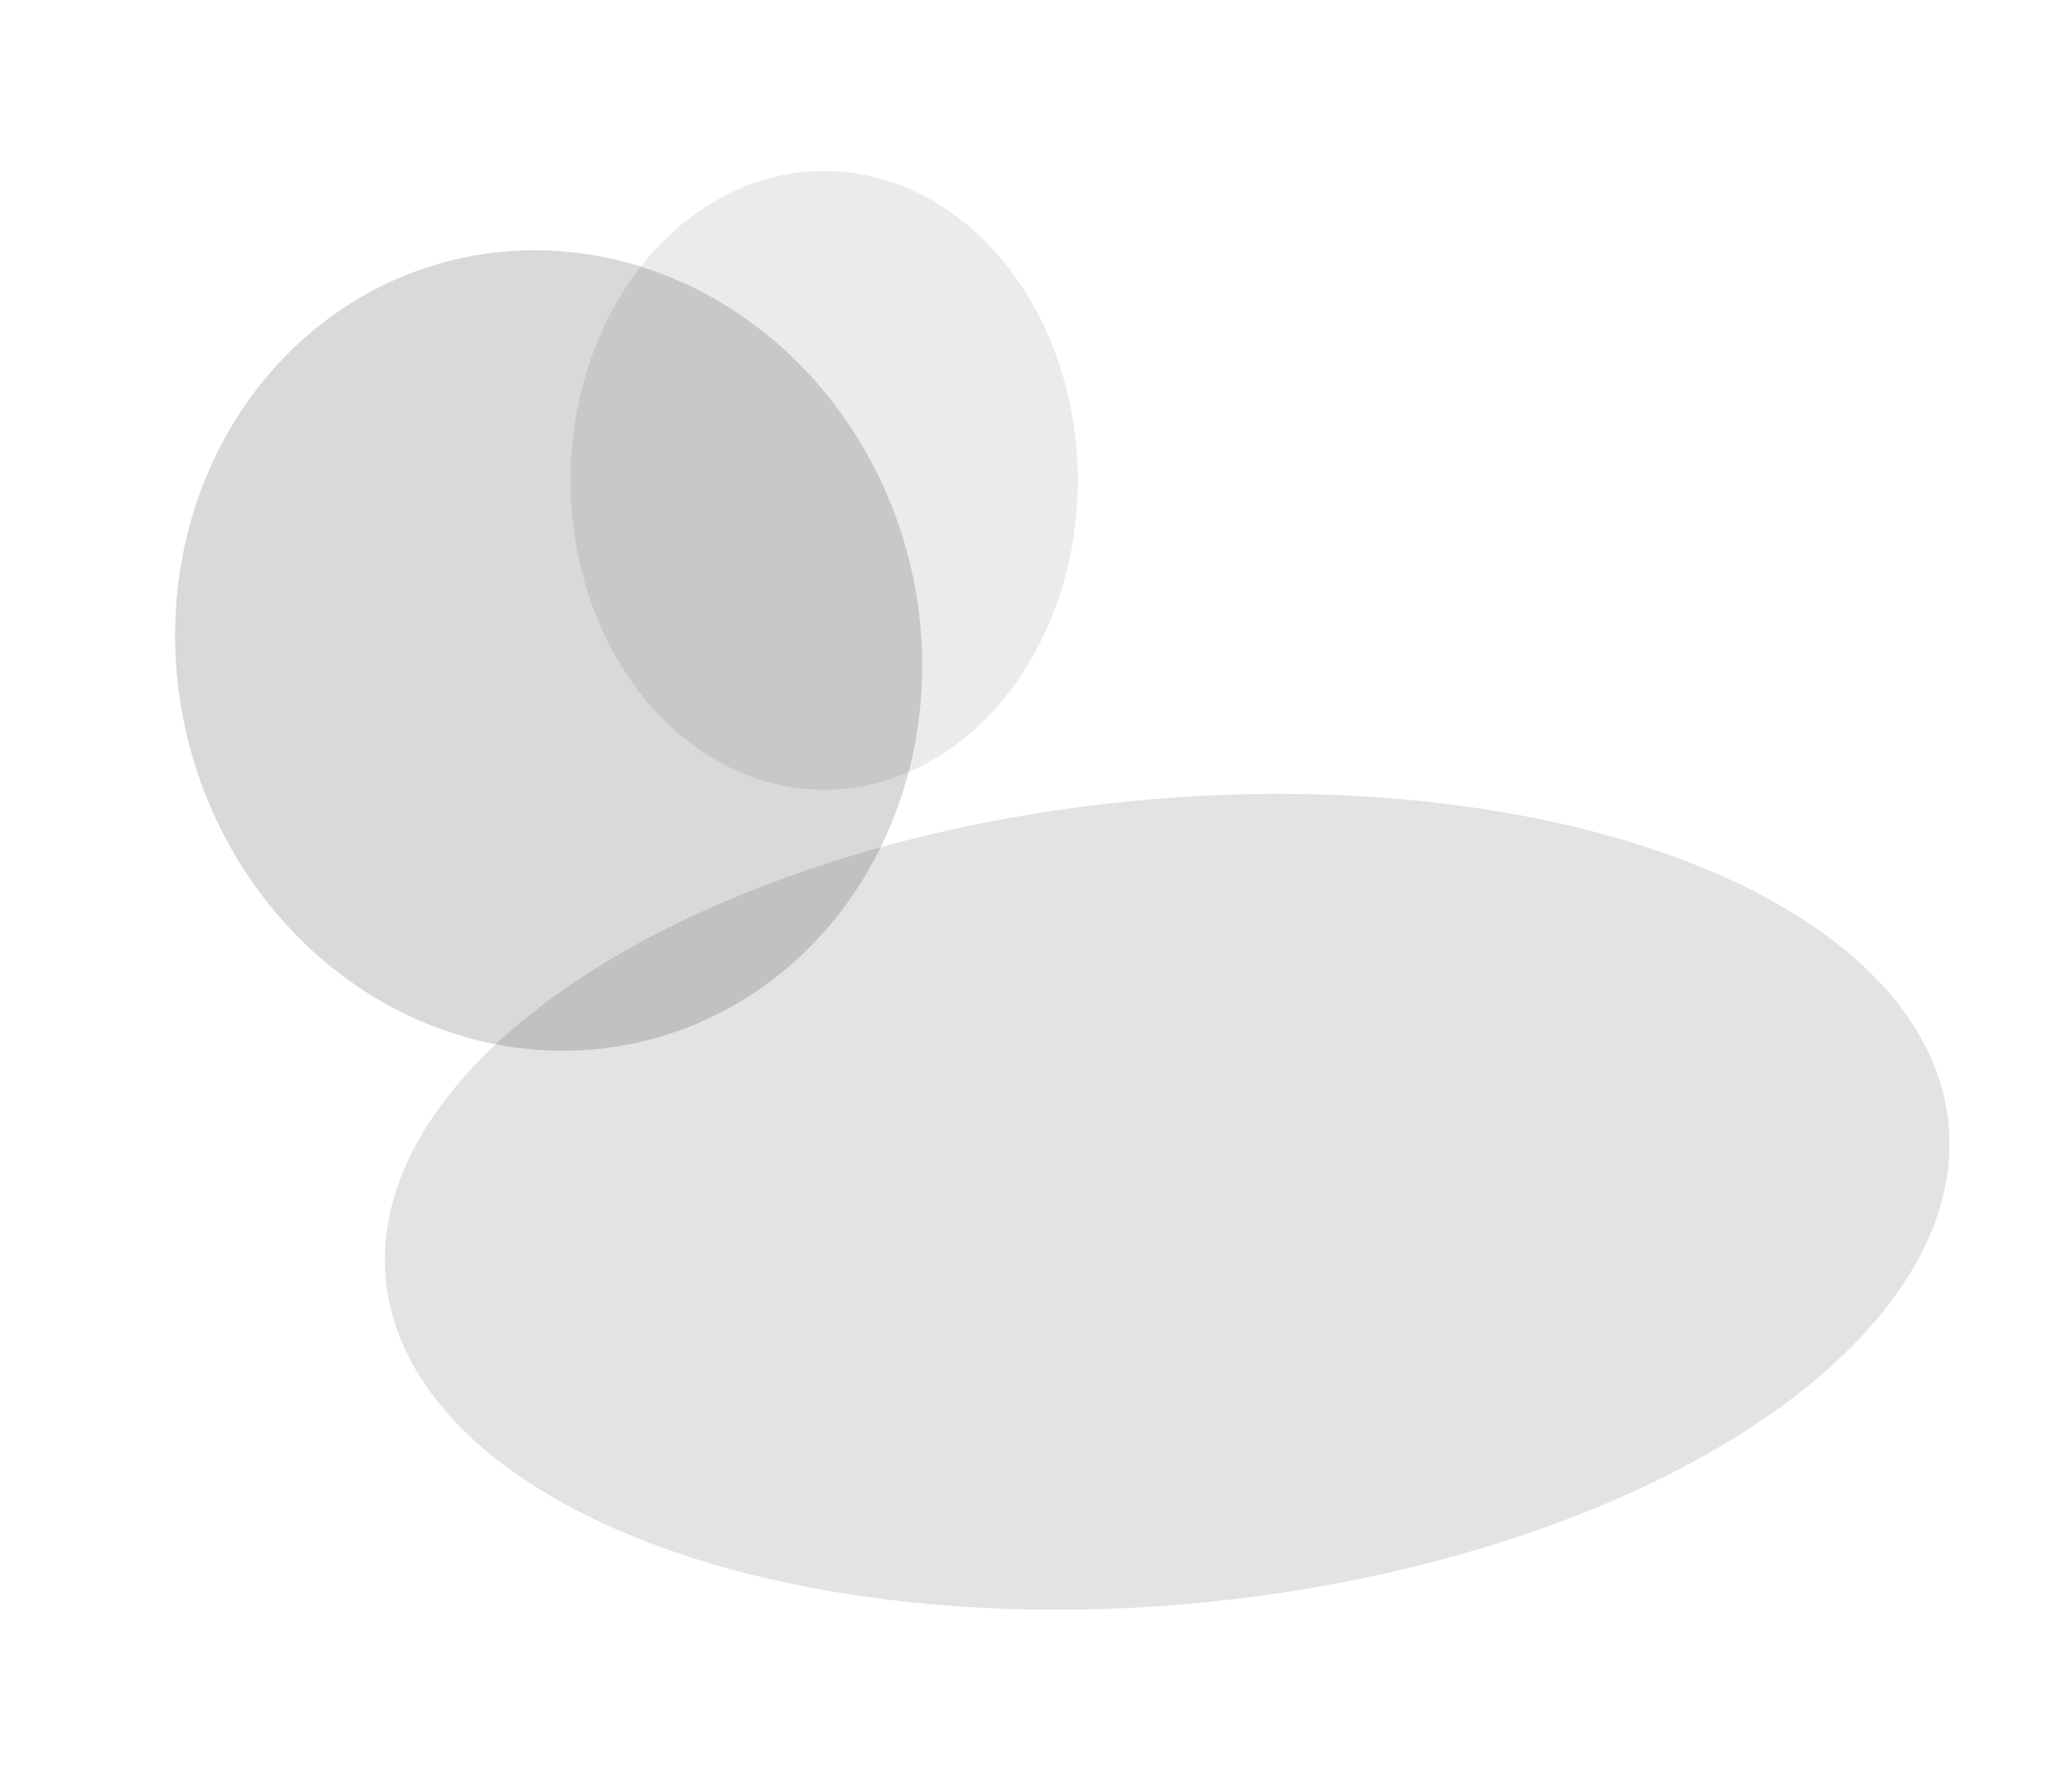 <svg width="1115" height="961" viewBox="0 0 1115 961" fill="none" xmlns="http://www.w3.org/2000/svg">
<g opacity="0.11" filter="url(#filter0_f_919_2651)">
<ellipse cx="628.099" cy="646.737" rx="422.537" ry="216.5" transform="rotate(-5.749 628.099 646.737)" fill="#7AE7FF" style="fill:#7AE7FF;fill:color(display-p3 0.48 0.905 1);fill-opacity:1;"/>
</g>
<g opacity="0.08" filter="url(#filter1_f_919_2651)">
<ellipse cx="443.5" cy="258.5" rx="136.5" ry="166.5" fill="#ECA03F" style="fill:#ECA03F;fill:color(display-p3 0.925 0.627 0.247);fill-opacity:1;"/>
</g>
<g opacity="0.15" filter="url(#filter2_f_919_2651)">
<ellipse cx="295.254" cy="350.068" rx="200.005" ry="216.368" transform="rotate(-14.301 295.254 350.068)" fill="#FF950F" style="fill:#FF950F;fill:color(display-p3 1 0.586 0.057);fill-opacity:1;"/>
</g>
<defs>
<filter id="filter0_f_919_2651" x="113.217" y="333.266" width="1029.76" height="626.943" filterUnits="userSpaceOnUse" color-interpolation-filters="sRGB">
<feFlood flood-opacity="0" result="BackgroundImageFix"/>
<feBlend mode="normal" in="SourceGraphic" in2="BackgroundImageFix" result="shape"/>
<feGaussianBlur stdDeviation="46.95" result="effect1_foregroundBlur_919_2651"/>
</filter>
<filter id="filter1_f_919_2651" x="215.5" y="0.5" width="456" height="516" filterUnits="userSpaceOnUse" color-interpolation-filters="sRGB">
<feFlood flood-opacity="0" result="BackgroundImageFix"/>
<feBlend mode="normal" in="SourceGraphic" in2="BackgroundImageFix" result="shape"/>
<feGaussianBlur stdDeviation="45.75" result="effect1_foregroundBlur_919_2651"/>
</filter>
<filter id="filter2_f_919_2651" x="0.26" y="40.714" width="589.988" height="618.707" filterUnits="userSpaceOnUse" color-interpolation-filters="sRGB">
<feFlood flood-opacity="0" result="BackgroundImageFix"/>
<feBlend mode="normal" in="SourceGraphic" in2="BackgroundImageFix" result="shape"/>
<feGaussianBlur stdDeviation="46.95" result="effect1_foregroundBlur_919_2651"/>
</filter>
</defs>
</svg>
